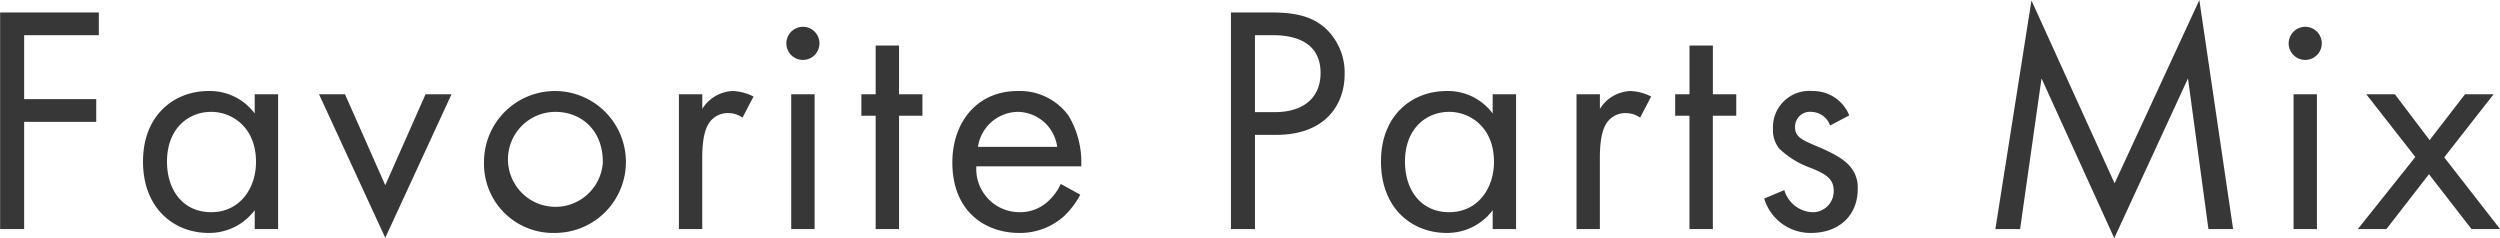 <svg id="s8-favorite.svg" xmlns="http://www.w3.org/2000/svg" width="277.125" height="26.41" viewBox="0 0 277.125 26.41">
  <defs>
    <style>
      .cls-1 {
        fill: #373737;
        fill-rule: evenodd;
      }
    </style>
  </defs>
  <path id="Favorite_Parts_Mix" data-name="Favorite Parts Mix" class="cls-1" d="M247.861,1721.5H236.919v24.01h2.664v-11.88h7.991v-2.52h-7.991v-7.09h8.278v-2.52Zm17.28,11.2a6.183,6.183,0,0,0-5.112-2.49c-3.815,0-7.27,2.67-7.27,7.81,0,5.26,3.491,7.92,7.27,7.92a6.291,6.291,0,0,0,5.112-2.52v2.09h2.591v-14.94h-2.591v2.13Zm-4.824-.18c2.3,0,4.968,1.69,4.968,5.54,0,2.95-1.8,5.58-4.968,5.58-3.1,0-4.9-2.41-4.9-5.62C255.422,1734.39,257.762,1732.52,260.317,1732.52Zm11.954-1.95,7.342,15.91,7.344-15.91h-2.88l-4.464,10.08-4.463-10.08h-2.879Zm26.206,15.37a7.865,7.865,0,1,0-7.919-7.84A7.659,7.659,0,0,0,298.477,1745.94Zm0-13.42c2.736,0,5.255,1.9,5.255,5.58A5.264,5.264,0,1,1,298.477,1732.52Zm13.681,12.99h2.592v-7.88c0-2.45.432-3.46,0.863-4.03a2.5,2.5,0,0,1,2.088-.94,2.7,2.7,0,0,1,1.512.5l1.224-2.34a5.533,5.533,0,0,0-2.3-.61,4.164,4.164,0,0,0-3.383,1.98v-1.62h-2.592v14.94Zm12.455-14.94v14.94h2.592v-14.94h-2.592Zm-0.54-5.65a1.836,1.836,0,1,0,1.836-1.83A1.846,1.846,0,0,0,324.073,1724.92Zm15.083,8.03v-2.38h-2.592v-5.4h-2.591v5.4H332.39v2.38h1.583v12.56h2.591v-12.56h2.592Zm15.335,7.56a5.957,5.957,0,0,1-1.548,2.05,4.537,4.537,0,0,1-3.059,1.08,4.786,4.786,0,0,1-4.751-5.08H356.76a10.014,10.014,0,0,0-1.4-5.61,6.672,6.672,0,0,0-5.651-2.74c-4.5,0-7.235,3.46-7.235,7.92,0,5.55,3.78,7.81,7.38,7.81a7.263,7.263,0,0,0,4.966-1.83,9.129,9.129,0,0,0,1.836-2.41Zm-9.179-4.11a4.536,4.536,0,0,1,4.392-3.88,4.464,4.464,0,0,1,4.392,3.88h-8.784Zm28.044-14.9v24.01h2.664v-10.44h2.339c5.472,0,7.6-3.35,7.6-6.73a6.709,6.709,0,0,0-2.195-5.15c-1.62-1.4-3.636-1.69-6.047-1.69h-4.356Zm2.664,2.52H378c1.728,0,5.291.36,5.291,4.18,0,2.77-1.908,4.35-5.075,4.35h-2.2v-8.53Zm26.35,8.68a6.179,6.179,0,0,0-5.111-2.49c-3.816,0-7.272,2.67-7.272,7.81,0,5.26,3.492,7.92,7.272,7.92a6.289,6.289,0,0,0,5.111-2.52v2.09h2.592v-14.94H402.37v2.13Zm-4.823-.18c2.3,0,4.967,1.69,4.967,5.54,0,2.95-1.8,5.58-4.967,5.58-3.1,0-4.9-2.41-4.9-5.62C392.651,1734.39,394.991,1732.52,397.547,1732.52Zm14.112,12.99h2.592v-7.88c0-2.45.432-3.46,0.863-4.03a2.5,2.5,0,0,1,2.088-.94,2.7,2.7,0,0,1,1.512.5l1.224-2.34a5.533,5.533,0,0,0-2.3-.61,4.164,4.164,0,0,0-3.383,1.98v-1.62h-2.592v14.94Zm17.711-12.56v-2.38h-2.592v-5.4h-2.591v5.4H422.6v2.38h1.583v12.56h2.591v-12.56h2.592Zm12.527-.04a4.318,4.318,0,0,0-4.1-2.7,4.018,4.018,0,0,0-4.356,4.18,3.239,3.239,0,0,0,.684,2.19,9.7,9.7,0,0,0,3.636,2.2c1.4,0.61,2.412,1.08,2.412,2.48a2.32,2.32,0,0,1-2.448,2.38,3.385,3.385,0,0,1-3.024-2.45l-2.231.94a5.339,5.339,0,0,0,5.219,3.81c2.879,0,5.147-1.76,5.147-4.89a3.526,3.526,0,0,0-.792-2.41c-0.575-.72-1.584-1.41-3.743-2.31-1.692-.72-2.412-1.04-2.412-2.12a1.65,1.65,0,0,1,1.8-1.69,2.279,2.279,0,0,1,2.087,1.51Zm18.937,12.6,2.375-16.7,8.063,17.71,8.171-17.71,2.268,16.7h2.735l-3.743-25.38-9.394,20.31-9.215-20.27-4,25.34h2.736Zm30.312-14.94v14.94h2.591v-14.94h-2.591Zm-0.541-5.65a1.836,1.836,0,1,0,1.836-1.83A1.847,1.847,0,0,0,490.605,1724.92Zm7.669,20.59h3.167l4.716-6.08,4.715,6.08h3.168l-6.191-7.95,5.471-6.99h-3.168l-3.923,5.08-3.851-5.08H499.21l5.436,6.95Z" transform="translate(-236.906 -1720.12)"/>
</svg>
